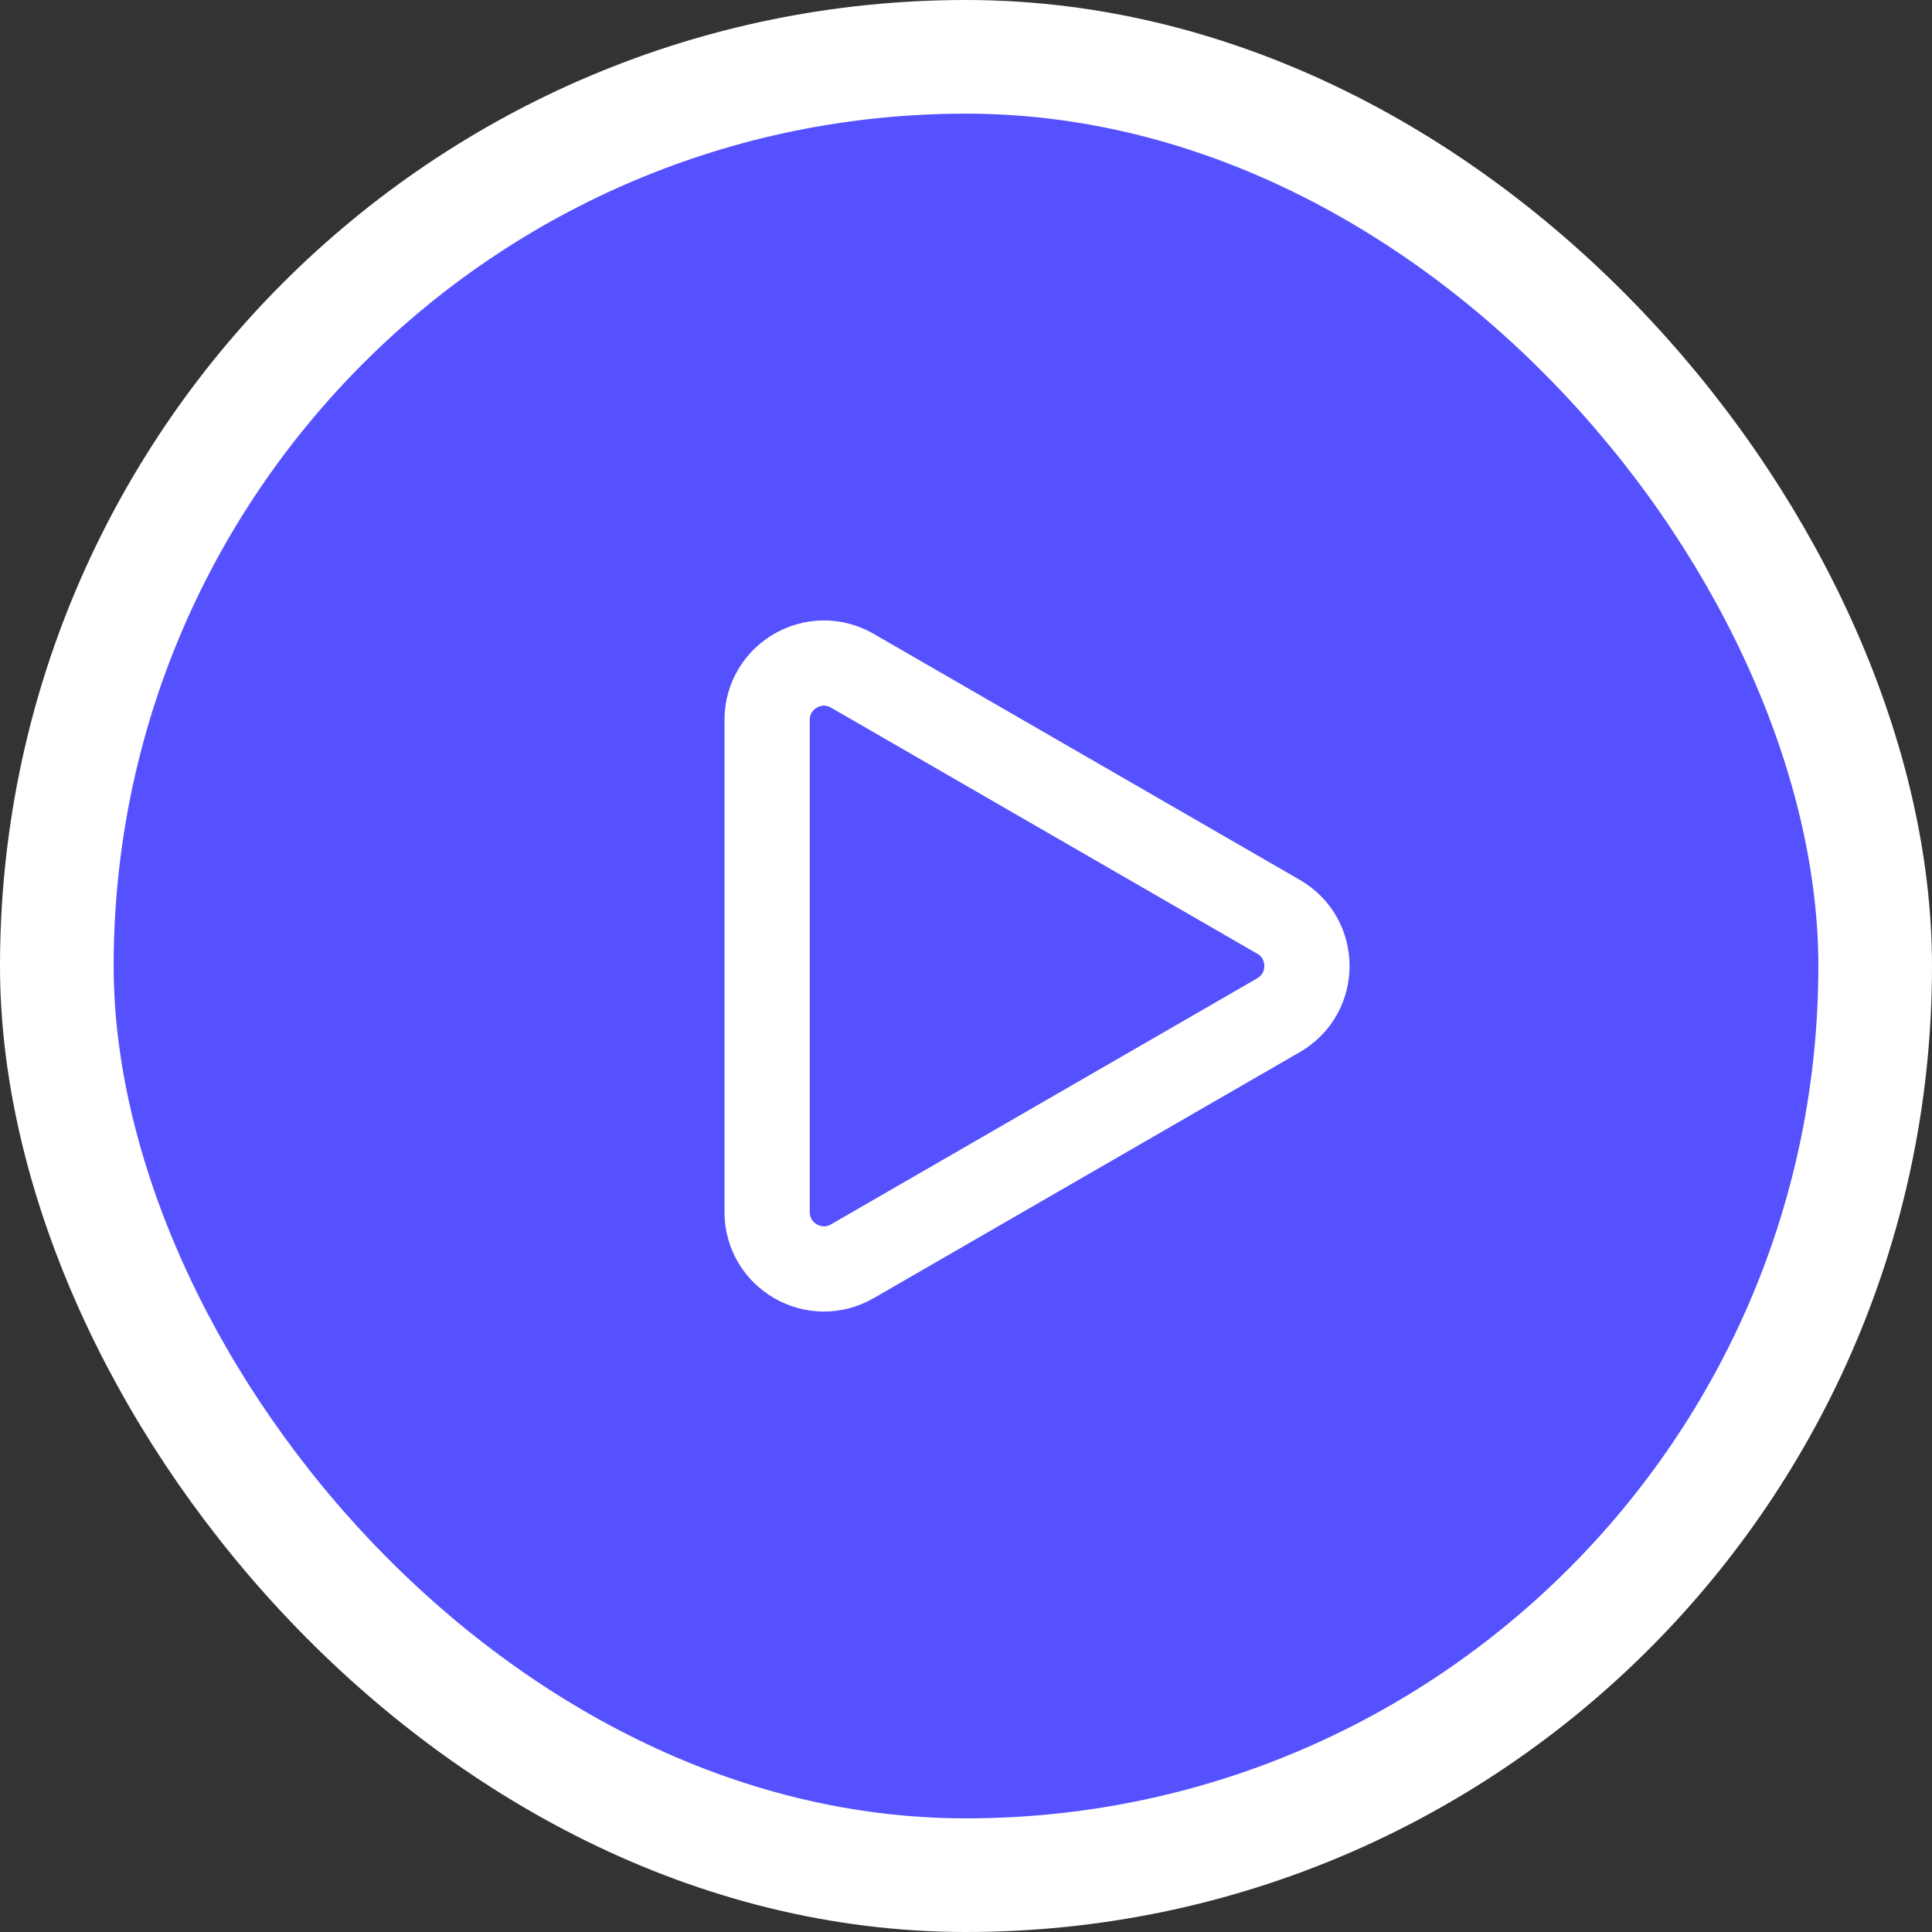 <?xml version="1.0" encoding="UTF-8"?> <svg xmlns="http://www.w3.org/2000/svg" width="34" height="34" viewBox="0 0 34 34" fill="none"><rect x="0" y="0" width="34" height="34" fill="#333333" stroke="none"/> <rect x="1" y="1" width="32" height="32" rx="16" fill="#5551FF"></rect> <rect x="1" y="1" width="32" height="32" rx="16" stroke="white" stroke-width="2"></rect> <path d="M22.5 16.134C23.167 16.519 23.167 17.481 22.5 17.866L15 22.196C14.333 22.581 13.5 22.1 13.5 21.33L13.5 12.67C13.5 11.9 14.333 11.419 15 11.804L22.5 16.134Z" stroke="white" stroke-width="1.5"></path> </svg> 